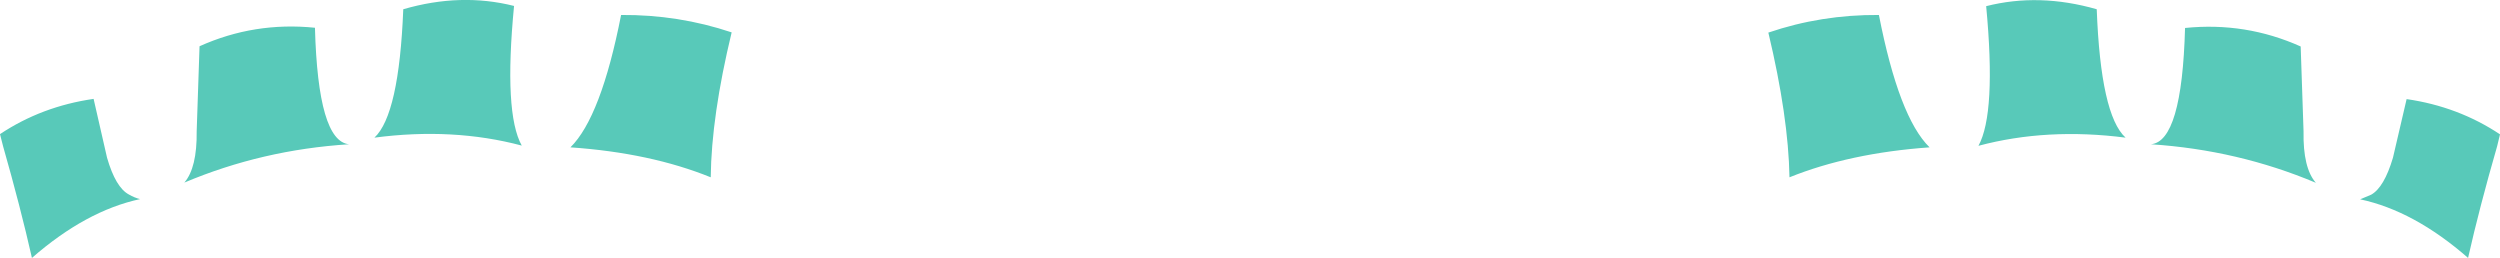 <?xml version="1.0" encoding="UTF-8" standalone="no"?>
<svg xmlns:xlink="http://www.w3.org/1999/xlink" height="58.55px" width="567.55px" xmlns="http://www.w3.org/2000/svg">
  <g transform="matrix(1.0, 0.0, 0.0, 1.0, 283.75, 29.25)">
    <path d="M142.8 -25.85 Q147.35 -2.6 154.3 4.2 136.15 5.5 122.5 11.0 122.25 -2.8 117.7 -21.85 129.75 -25.95 142.8 -25.85 M192.25 -27.15 Q193.15 -3.15 198.8 2.0 180.95 -0.3 165.4 3.85 169.45 -3.55 167.15 -27.85 179.15 -30.9 192.25 -27.15 M212.3 -22.9 Q226.05 -24.3 238.55 -18.7 L239.2 0.55 Q239.05 8.9 242.0 12.25 224.3 4.8 204.55 3.5 211.6 2.9 212.3 -22.9 M276.55 29.3 Q264.3 18.6 252.05 16.0 L254.55 14.95 Q257.5 13.3 259.5 6.55 L262.6 -6.75 Q274.35 -5.05 283.8 1.25 L283.15 3.95 Q279.15 17.8 276.55 29.3 M-212.25 -22.95 Q-211.55 2.85 -204.5 3.5 -224.25 4.75 -241.9 12.2 -239.0 8.85 -239.1 0.55 L-238.45 -18.75 Q-226.0 -24.35 -212.25 -22.95 M-167.05 -27.9 Q-169.4 -3.55 -165.3 3.8 -180.9 -0.35 -198.75 2.0 -193.15 -3.2 -192.2 -27.15 -179.15 -30.95 -167.05 -27.9 M-117.65 -21.9 Q-122.25 -2.85 -122.4 11.0 -136.1 5.45 -154.25 4.2 -147.3 -2.65 -142.75 -25.85 -129.75 -25.95 -117.65 -21.9 M-254.5 14.9 Q-253.2 15.65 -251.95 15.95 -264.25 18.6 -276.5 29.3 -279.1 17.8 -283.05 3.95 L-283.75 1.2 Q-274.3 -5.1 -262.5 -6.8 L-259.45 6.55 Q-257.5 13.3 -254.5 14.9" fill="#58c9b9" fill-rule="evenodd" stroke="none"/>
  </g>
</svg>

